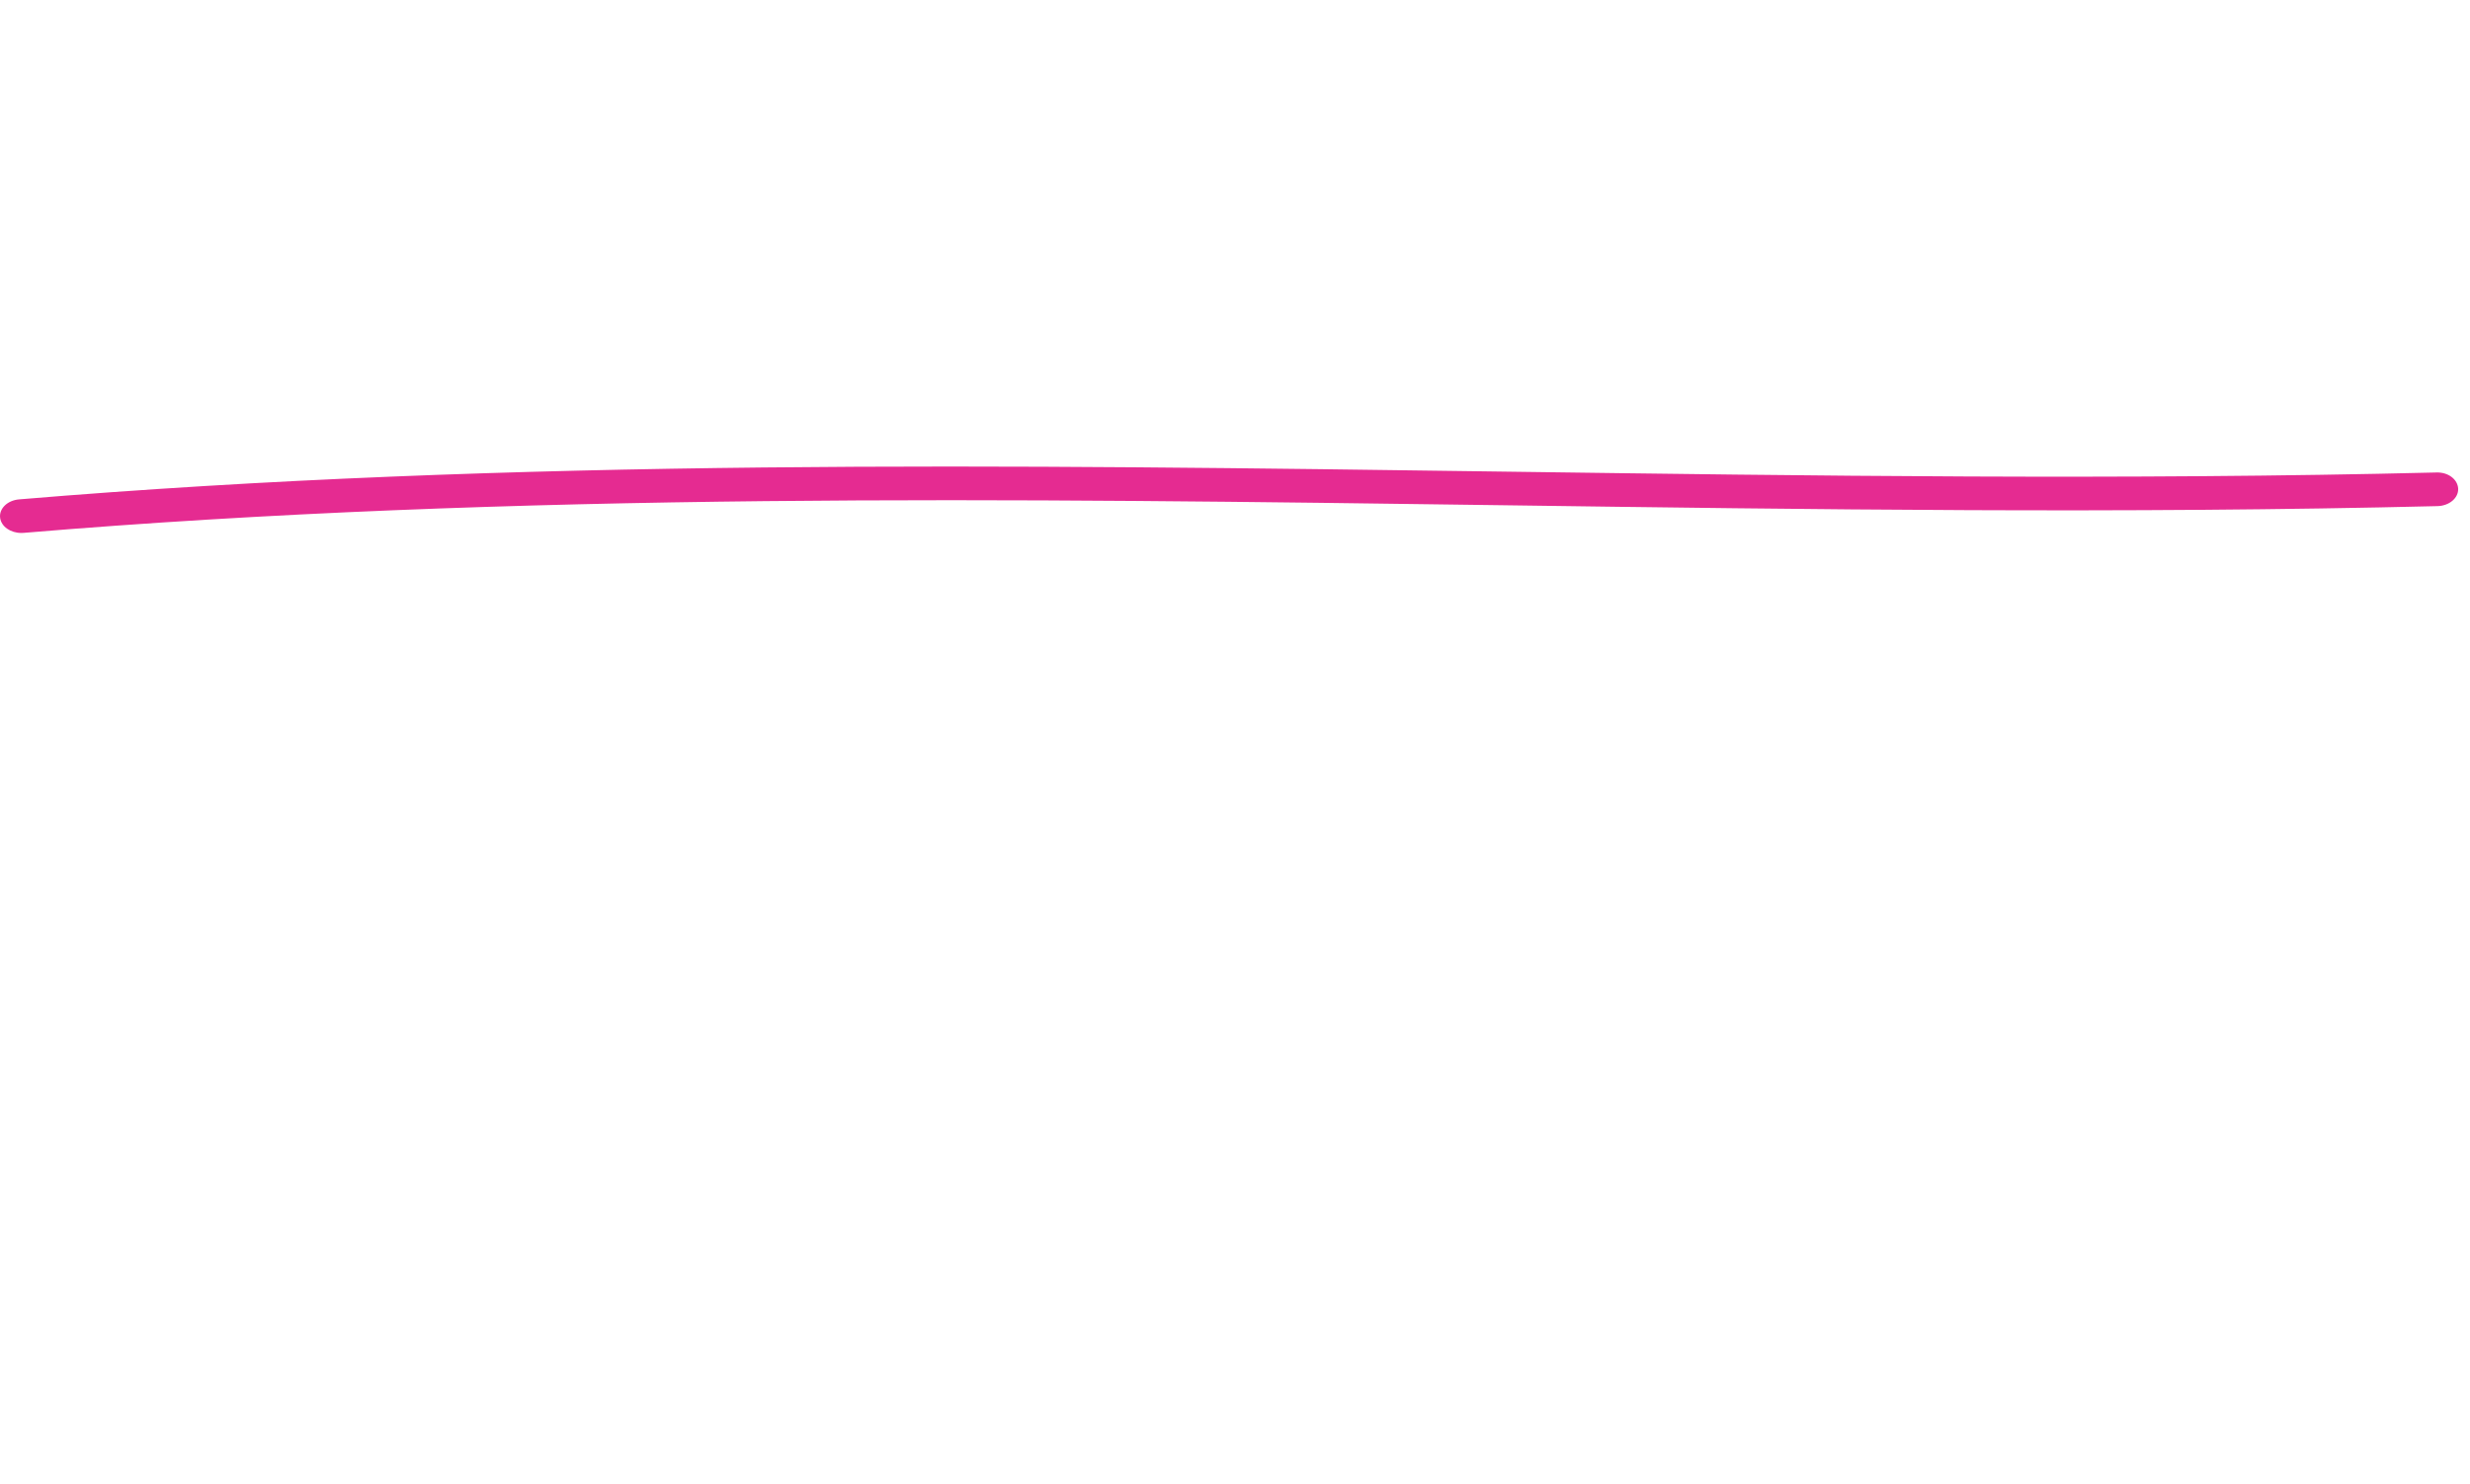 <?xml version="1.0" encoding="UTF-8"?>
<svg id="Layer_1" data-name="Layer 1" xmlns="http://www.w3.org/2000/svg" viewBox="0 0 367.25 220.65">
  <defs>
    <style>
      .cls-1 {
        fill: #e52b91;
      }
    </style>
  </defs>
  <path class="cls-1" d="M3.16,79.24c-1.6,0-2.97-.95-3.14-2.24-.18-1.37,1.07-2.6,2.81-2.75,73.35-6.15,148.3-5.13,220.78-4.13,45.47.62,92.49,1.27,138.62.13,1.8-.07,3.2,1.04,3.26,2.42.05,1.38-1.32,2.53-3.06,2.58-46.28,1.14-93.38.5-138.93-.13-72.29-.99-147.04-2.01-220.01,4.11-.11,0-.23.01-.34.01Z"/>
</svg>